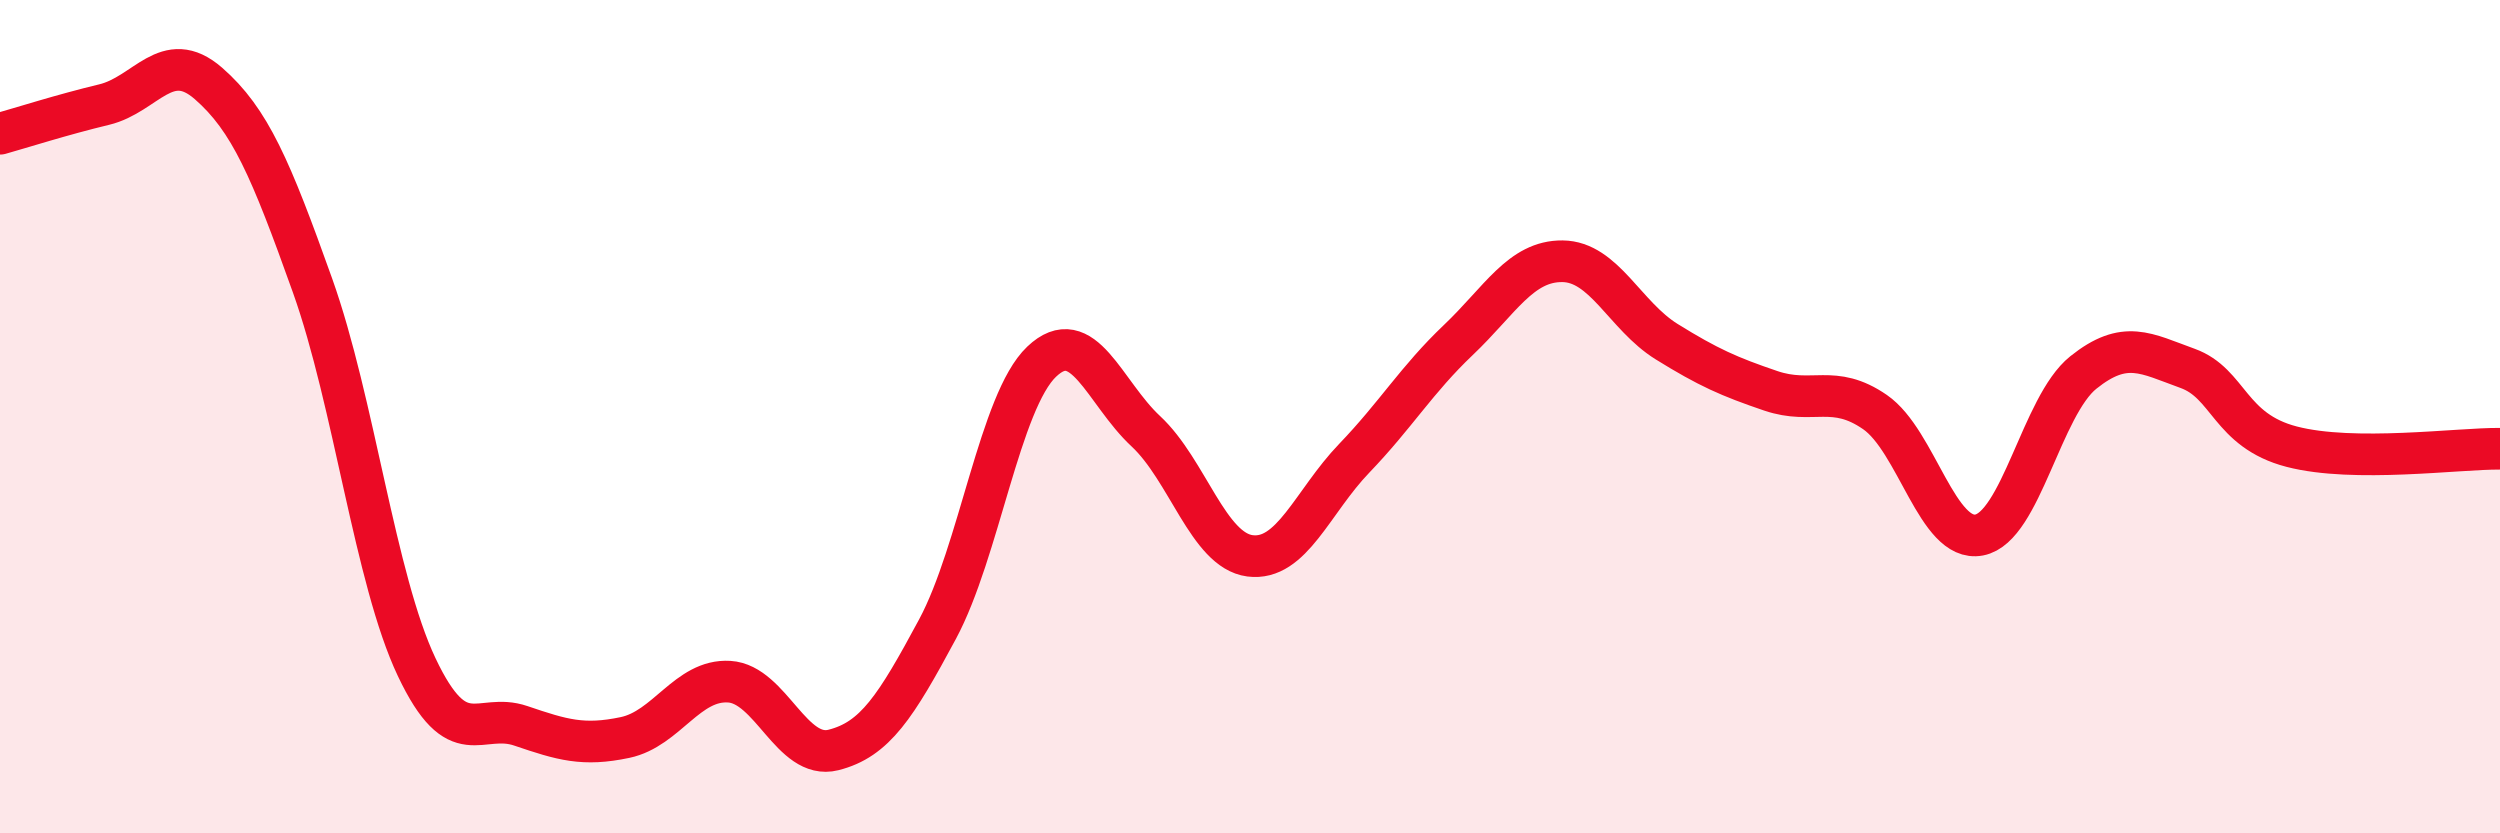 
    <svg width="60" height="20" viewBox="0 0 60 20" xmlns="http://www.w3.org/2000/svg">
      <path
        d="M 0,3.21 C 0.5,3.07 1.5,2.75 2.5,2.51 C 3.5,2.27 4,1.13 5,2 C 6,2.87 6.5,4.05 7.5,6.85 C 8.5,9.65 9,13.9 10,16.01 C 11,18.12 11.5,17.08 12.5,17.42 C 13.5,17.76 14,17.91 15,17.7 C 16,17.49 16.5,16.3 17.5,16.36 C 18.5,16.42 19,18.25 20,18 C 21,17.75 21.5,16.96 22.5,15.1 C 23.5,13.24 24,9.63 25,8.68 C 26,7.73 26.5,9.42 27.5,10.35 C 28.5,11.28 29,13.21 30,13.34 C 31,13.47 31.5,12.04 32.5,11 C 33.5,9.96 34,9.11 35,8.16 C 36,7.21 36.5,6.26 37.5,6.27 C 38.5,6.28 39,7.58 40,8.2 C 41,8.82 41.5,9.04 42.5,9.38 C 43.5,9.72 44,9.2 45,9.89 C 46,10.58 46.5,13.03 47.5,12.84 C 48.5,12.65 49,9.74 50,8.94 C 51,8.14 51.5,8.48 52.5,8.84 C 53.5,9.2 53.5,10.33 55,10.72 C 56.5,11.11 59,10.76 60,10.77L60 20L0 20Z"
        fill="#EB0A25"
        opacity="0.1"
        stroke-linecap="round"
        stroke-linejoin="round"
      />
      <path
        d="M 0,3.21 C 0.5,3.07 1.5,2.75 2.5,2.51 C 3.5,2.27 4,1.13 5,2 C 6,2.87 6.5,4.05 7.5,6.85 C 8.5,9.65 9,13.9 10,16.01 C 11,18.12 11.5,17.08 12.5,17.42 C 13.5,17.76 14,17.91 15,17.7 C 16,17.49 16.5,16.3 17.5,16.36 C 18.5,16.42 19,18.25 20,18 C 21,17.75 21.5,16.96 22.5,15.1 C 23.5,13.24 24,9.63 25,8.68 C 26,7.73 26.5,9.42 27.5,10.35 C 28.5,11.28 29,13.21 30,13.34 C 31,13.47 31.5,12.04 32.5,11 C 33.5,9.96 34,9.11 35,8.16 C 36,7.21 36.5,6.26 37.5,6.27 C 38.5,6.28 39,7.58 40,8.2 C 41,8.82 41.5,9.04 42.5,9.38 C 43.5,9.72 44,9.2 45,9.89 C 46,10.58 46.5,13.03 47.5,12.84 C 48.5,12.65 49,9.74 50,8.94 C 51,8.14 51.5,8.48 52.5,8.84 C 53.5,9.2 53.5,10.33 55,10.72 C 56.5,11.11 59,10.76 60,10.77"
        stroke="#EB0A25"
        stroke-width="1"
        fill="none"
        stroke-linecap="round"
        stroke-linejoin="round"
      />
    </svg>
  